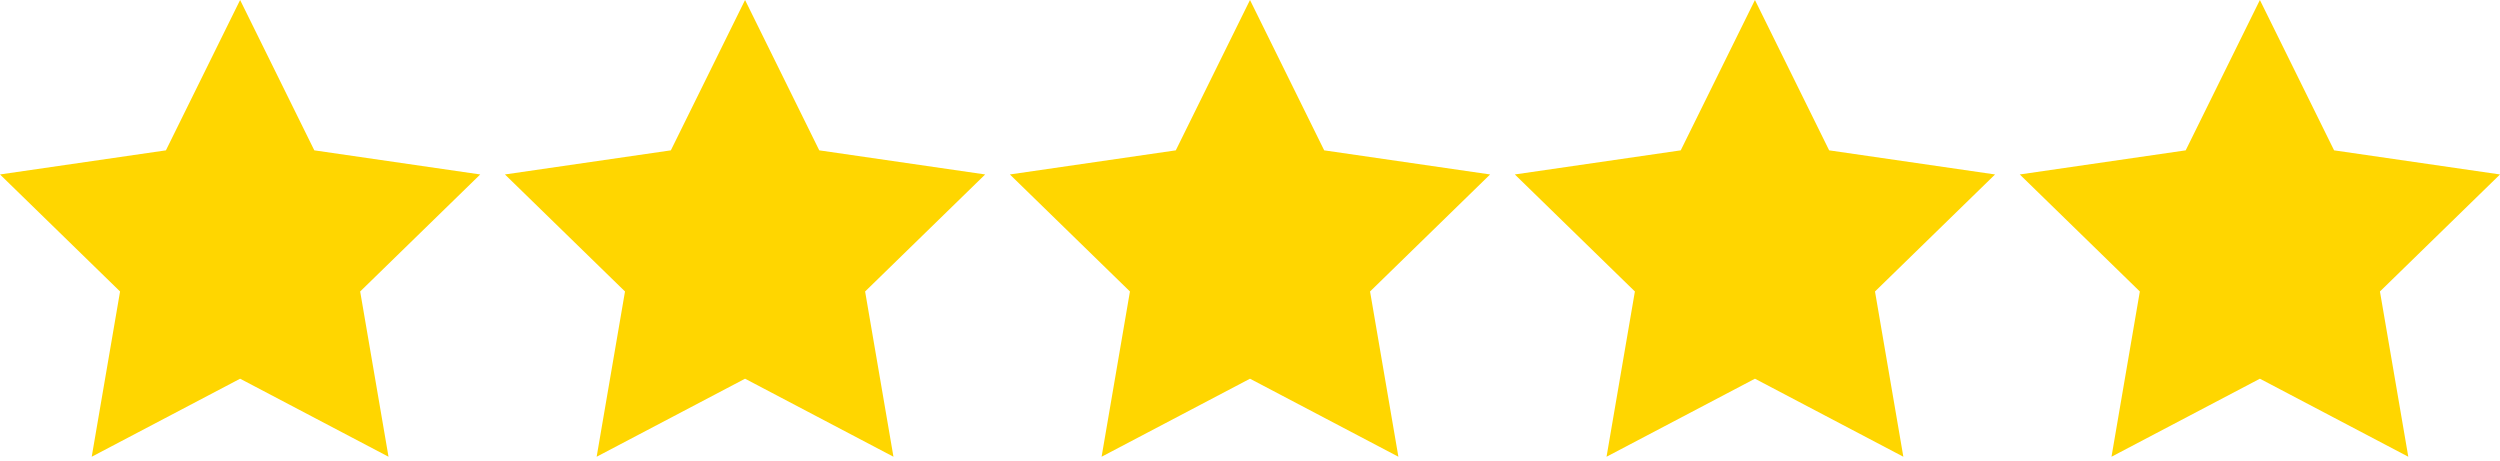 <?xml version="1.0" encoding="UTF-8"?> <svg xmlns="http://www.w3.org/2000/svg" width="331" height="61" viewBox="0 0 331 61" fill="none"> <path d="M31.791 0L41.615 19.906L63.583 23.098L47.687 38.592L51.439 60.471L31.791 50.141L12.143 60.471L15.896 38.592L0 23.098L21.967 19.906L31.791 0Z" fill="#FFD600"></path> <path d="M98.645 0L108.469 19.906L130.437 23.098L114.541 38.592L118.293 60.471L98.645 50.141L78.997 60.471L82.75 38.592L66.854 23.098L88.821 19.906L98.645 0Z" fill="#FFD600"></path> <path d="M175.323 19.906L165.499 0L155.675 19.906L133.708 23.098L149.604 38.592L145.851 60.471L165.499 50.141L185.147 60.471L181.395 38.592L197.291 23.098L175.323 19.906Z" fill="#FFD600"></path> <path d="M232.355 0L242.179 19.906L264.146 23.098L248.25 38.592L252.003 60.471L232.355 50.141L212.706 60.471L216.459 38.592L200.563 23.098L222.53 19.906L232.355 0Z" fill="#FFD600"></path> <path d="M309.034 19.906L299.21 0L289.386 19.906L267.418 23.098L283.314 38.592L279.562 60.471L299.21 50.141L318.858 60.471L315.105 38.592L331.001 23.098L309.034 19.906Z" fill="#FFD600"></path> </svg> 